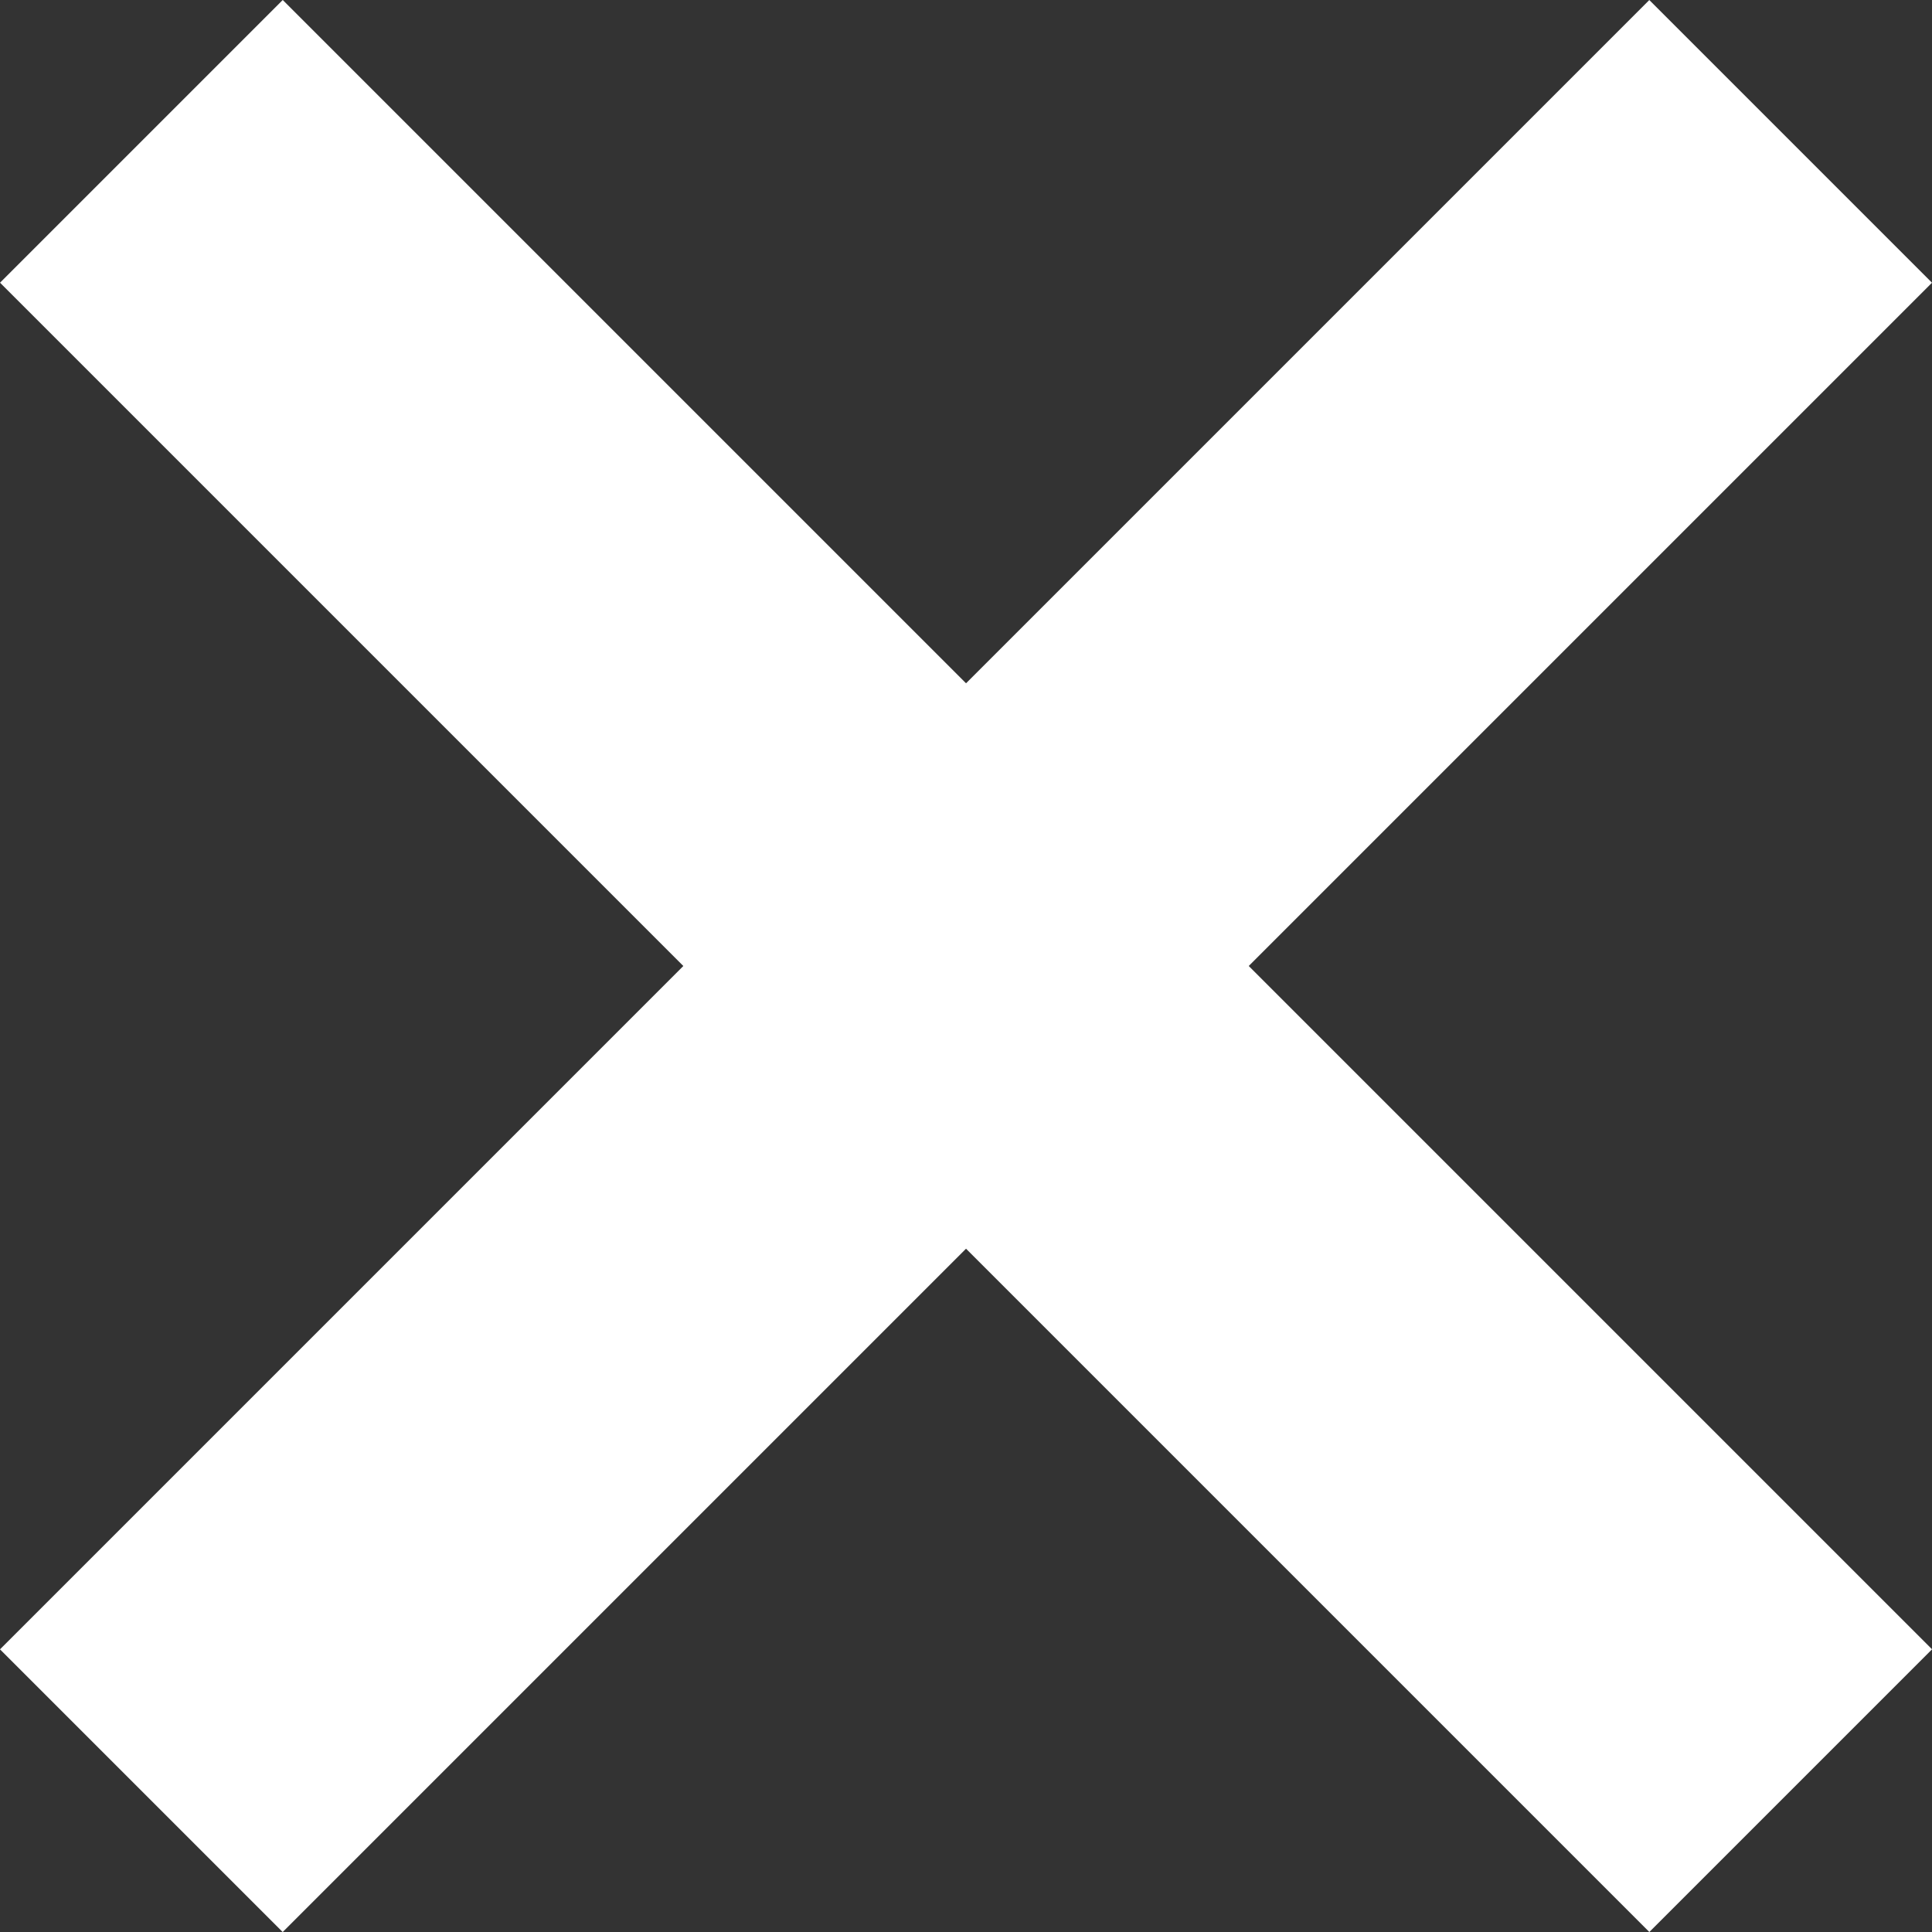 <svg xmlns="http://www.w3.org/2000/svg" width="20.431" height="20.431" viewBox="0 0 20.431 20.431">
  <rect x="0" y="0" width="20.431" height="20.431" fill="#333333" stroke="none"/>
  <g id="Grupo_124" data-name="Grupo 124" transform="translate(-307.076 -23.784)">
    <rect id="Rectángulo_333" data-name="Rectángulo 333" width="24.666" height="4.228" transform="translate(310.066 23.784) rotate(45)" fill="#fff"/>
    <rect id="Rectángulo_342" data-name="Rectángulo 342" width="24.666" height="4.228" transform="translate(327.507 26.774) rotate(135)" fill="#fff"/>
  </g>
</svg>
